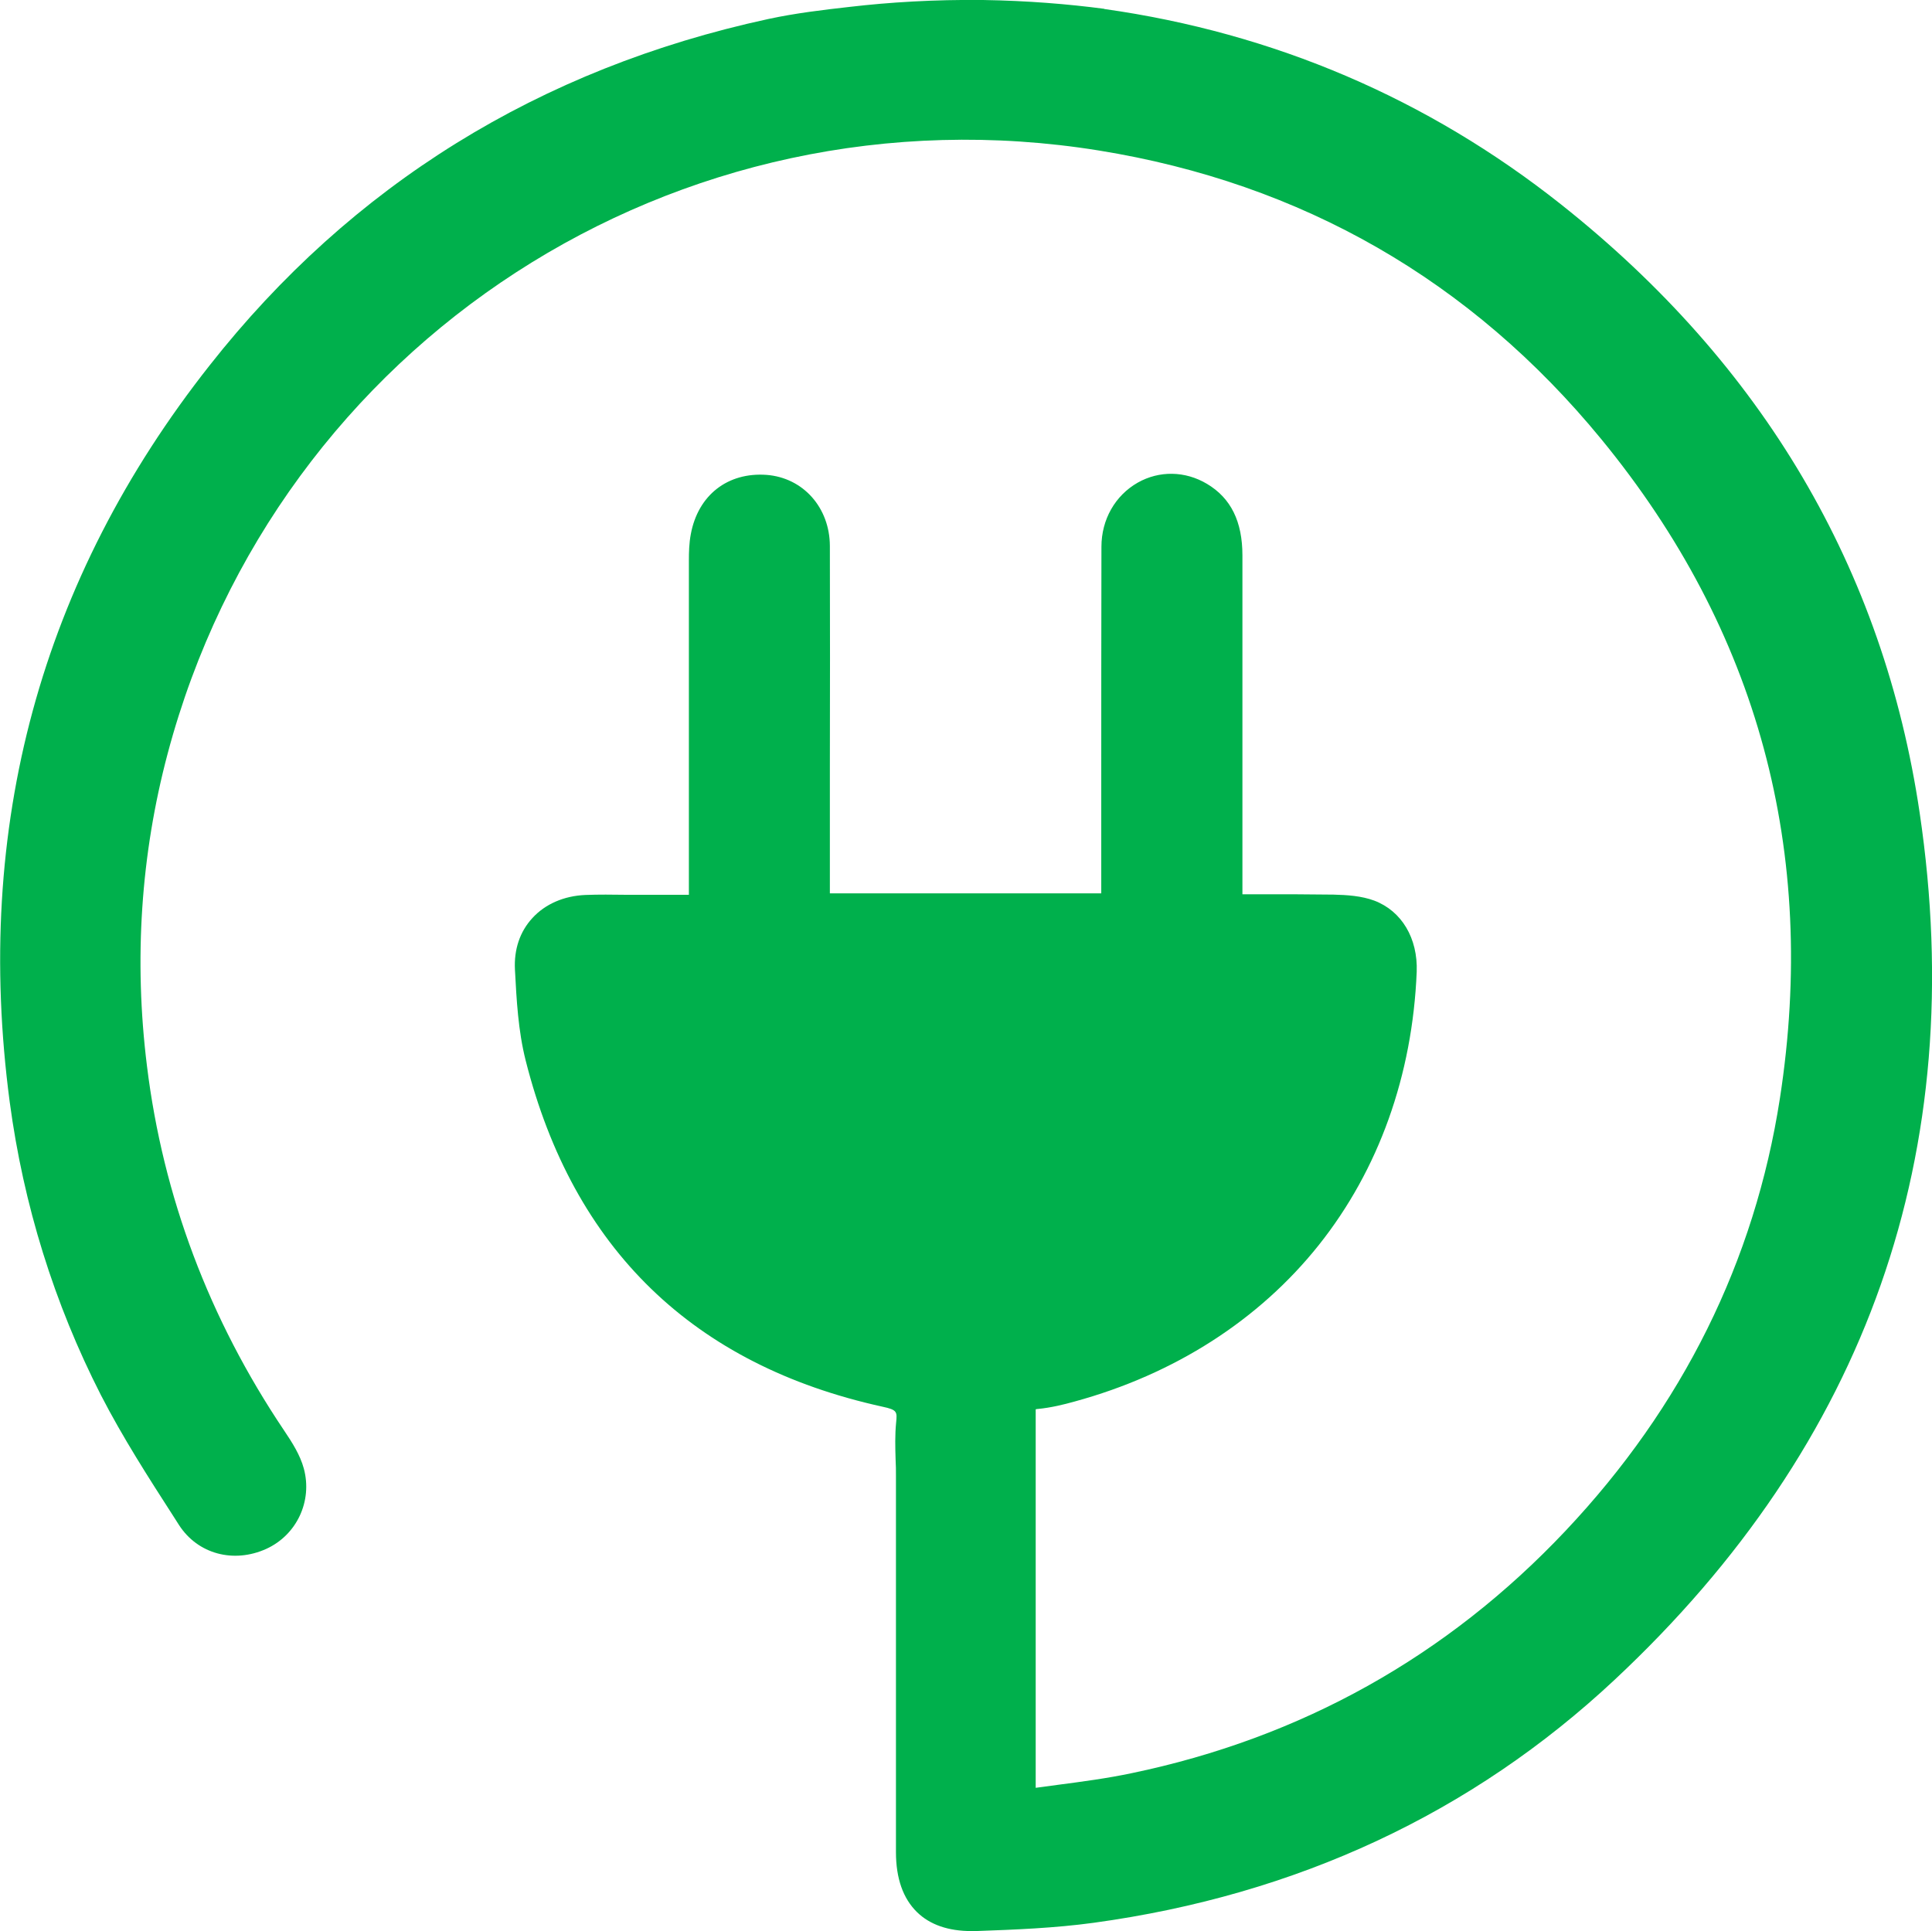 <?xml version="1.0" encoding="UTF-8"?><svg id="Camada_2" xmlns="http://www.w3.org/2000/svg" viewBox="0 0 109.63 109.59"><defs><style>.cls-1{fill:#00b04c;}</style></defs><g id="Full"><path class="cls-1" d="M62.66,.51c9.63,1.36,18.35,5.09,25.92,11.09,11.45,9.08,18.3,20.69,20.35,34.53,2.85,19.23-2.97,35.79-17.31,49.2-8.09,7.57-18.03,12.21-29.56,13.79-2.2,.3-4.43,.39-6.7,.47-.08,0-.16,0-.24,0-1.31,0-2.35-.36-3.08-1.07-.79-.77-1.2-1.91-1.2-3.41,0-4.9,0-9.79,0-14.69,0-2.22,0-4.44,0-6.66,0-.31,0-.62-.02-.93-.02-.68-.04-1.39,.03-2.1,.06-.61,.07-.72-.78-.9-10.73-2.36-17.54-8.96-20.24-19.64-.43-1.7-.52-3.46-.61-5.16-.06-1.15,.28-2.16,.99-2.93,.73-.8,1.8-1.26,3.01-1.31,.77-.03,1.53-.02,2.28-.01,.34,0,.68,0,1.02,0h2.57s0-4.16,0-4.16c0-4.94,0-9.88,0-14.81,0-.45,.01-.98,.11-1.5,.41-2.21,2.09-3.52,4.3-3.36,2.07,.16,3.58,1.85,3.59,4.03,.01,4.2,.01,8.48,0,12.61v7.11s15.4,0,15.4,0v-.53c0-1.81,0-3.62,0-5.44,0-4.49,0-9.13,.01-13.7,0-1.55,.78-2.91,2.06-3.64,1.22-.69,2.69-.67,3.93,.07,1.36,.81,2.01,2.14,2.01,4.06,0,4.54,0,9.08,0,13.62v5.61c.33,0,.66,0,.98,0,1.44,0,2.8,0,4.19,.02,.77,.02,1.58,.07,2.31,.34,1.56,.59,2.48,2.14,2.41,4.04-.24,5.88-2.16,11.24-5.55,15.5-3.39,4.26-8.19,7.34-13.87,8.89-.61,.17-1.34,.35-2.08,.42-.05,0-.09,.01-.12,.02,0,.03,0,.06,0,.11,0,4.84,0,9.69,0,14.53v6.84c.42-.06,.84-.11,1.26-.17,1.38-.18,2.81-.37,4.18-.66,9.62-2,17.91-6.63,24.63-13.76,6.64-7.04,10.73-15.3,12.16-24.54,2.16-13.98-1.24-26.56-10.13-37.4-7.39-9.01-16.99-14.53-28.52-16.39C38.45,4.69,15.72,19.4,9.51,42.78c-1.52,5.72-1.92,11.69-1.17,17.72,.91,7.4,3.53,14.36,7.78,20.68,.47,.7,.91,1.39,1.12,2.16,.5,1.85-.4,3.77-2.13,4.56-1.86,.84-3.89,.29-4.95-1.35l-.3-.47c-1.43-2.22-2.9-4.51-4.13-6.9-2.66-5.21-4.4-10.81-5.18-16.65-2.06-15.58,1.76-29.65,11.35-41.8C19.95,10.5,30.62,3.89,43.59,1.08c1.53-.33,3.11-.52,4.63-.69C50.45,.13,52.99-.03,55.78,0c2.52,.04,4.83,.23,6.88,.5Z"/></g></svg>